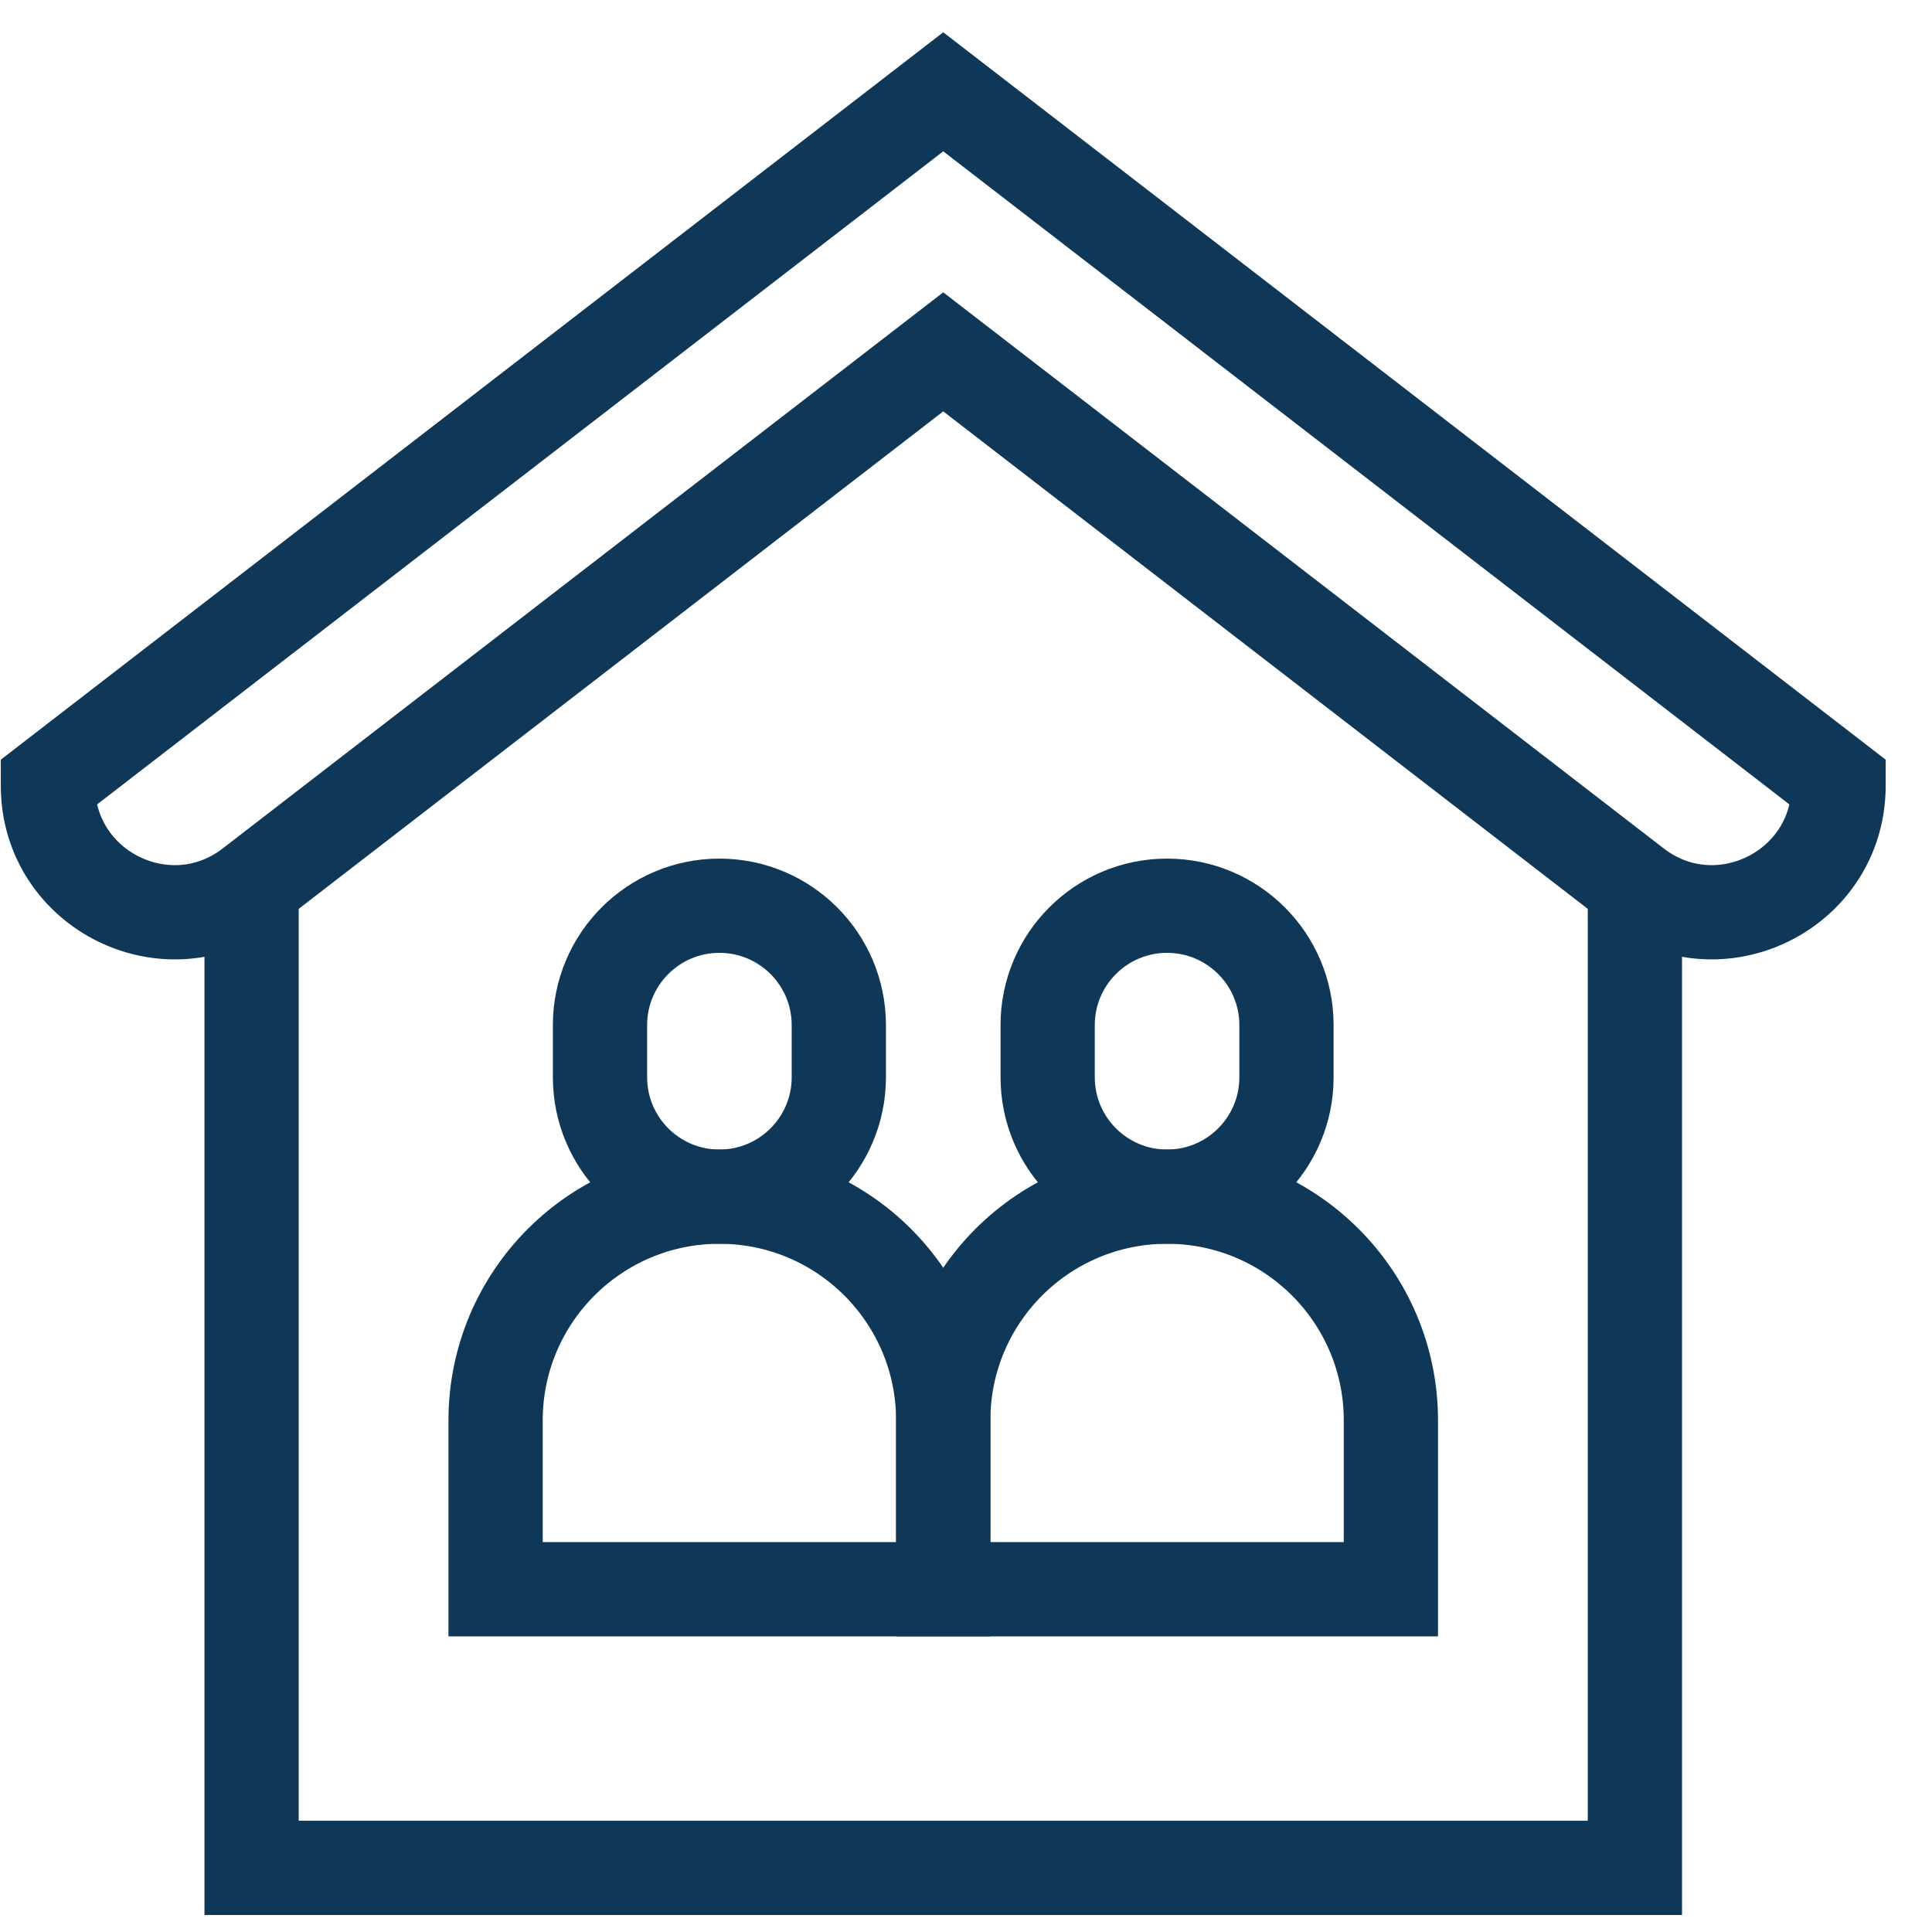 <?xml version="1.0" encoding="UTF-8"?> <svg xmlns="http://www.w3.org/2000/svg" width="41" height="41" viewBox="0 0 41 41" fill="none"><path d="M5.339 18.796L20.017 7.467L34.695 18.796C36.459 20.157 39.017 18.9 39.017 16.672V16.613L20.017 1.948L1.017 16.613V16.672C1.017 18.9 3.576 20.157 5.339 18.796Z" stroke="#0F3757" stroke-width="2" stroke-miterlimit="10"></path><path d="M5.339 18.796V39.639H34.695V18.796" stroke="#0F3757" stroke-width="2" stroke-miterlimit="10"></path><path d="M10.517 30.145V33.726H20.017V30.145C20.017 27.521 17.89 25.395 15.267 25.395C12.644 25.395 10.517 27.521 10.517 30.145Z" stroke="#0F3757" stroke-width="2" stroke-miterlimit="10"></path><path d="M15.267 25.395C13.868 25.395 12.733 24.26 12.733 22.861V21.754C12.733 20.355 13.868 19.221 15.267 19.221C16.666 19.221 17.801 20.355 17.801 21.754V22.861C17.801 24.26 16.666 25.395 15.267 25.395Z" stroke="#0F3757" stroke-width="2" stroke-miterlimit="10"></path><path d="M29.517 30.145V33.726H20.017V30.145C20.017 27.521 22.143 25.395 24.767 25.395C27.39 25.395 29.517 27.521 29.517 30.145Z" stroke="#0F3757" stroke-width="2" stroke-miterlimit="10"></path><path d="M24.767 25.395C26.166 25.395 27.301 24.26 27.301 22.861V21.754C27.301 20.355 26.166 19.221 24.767 19.221C23.367 19.221 22.233 20.355 22.233 21.754V22.861C22.233 24.26 23.367 25.395 24.767 25.395Z" stroke="#0F3757" stroke-width="2" stroke-miterlimit="10"></path></svg> 